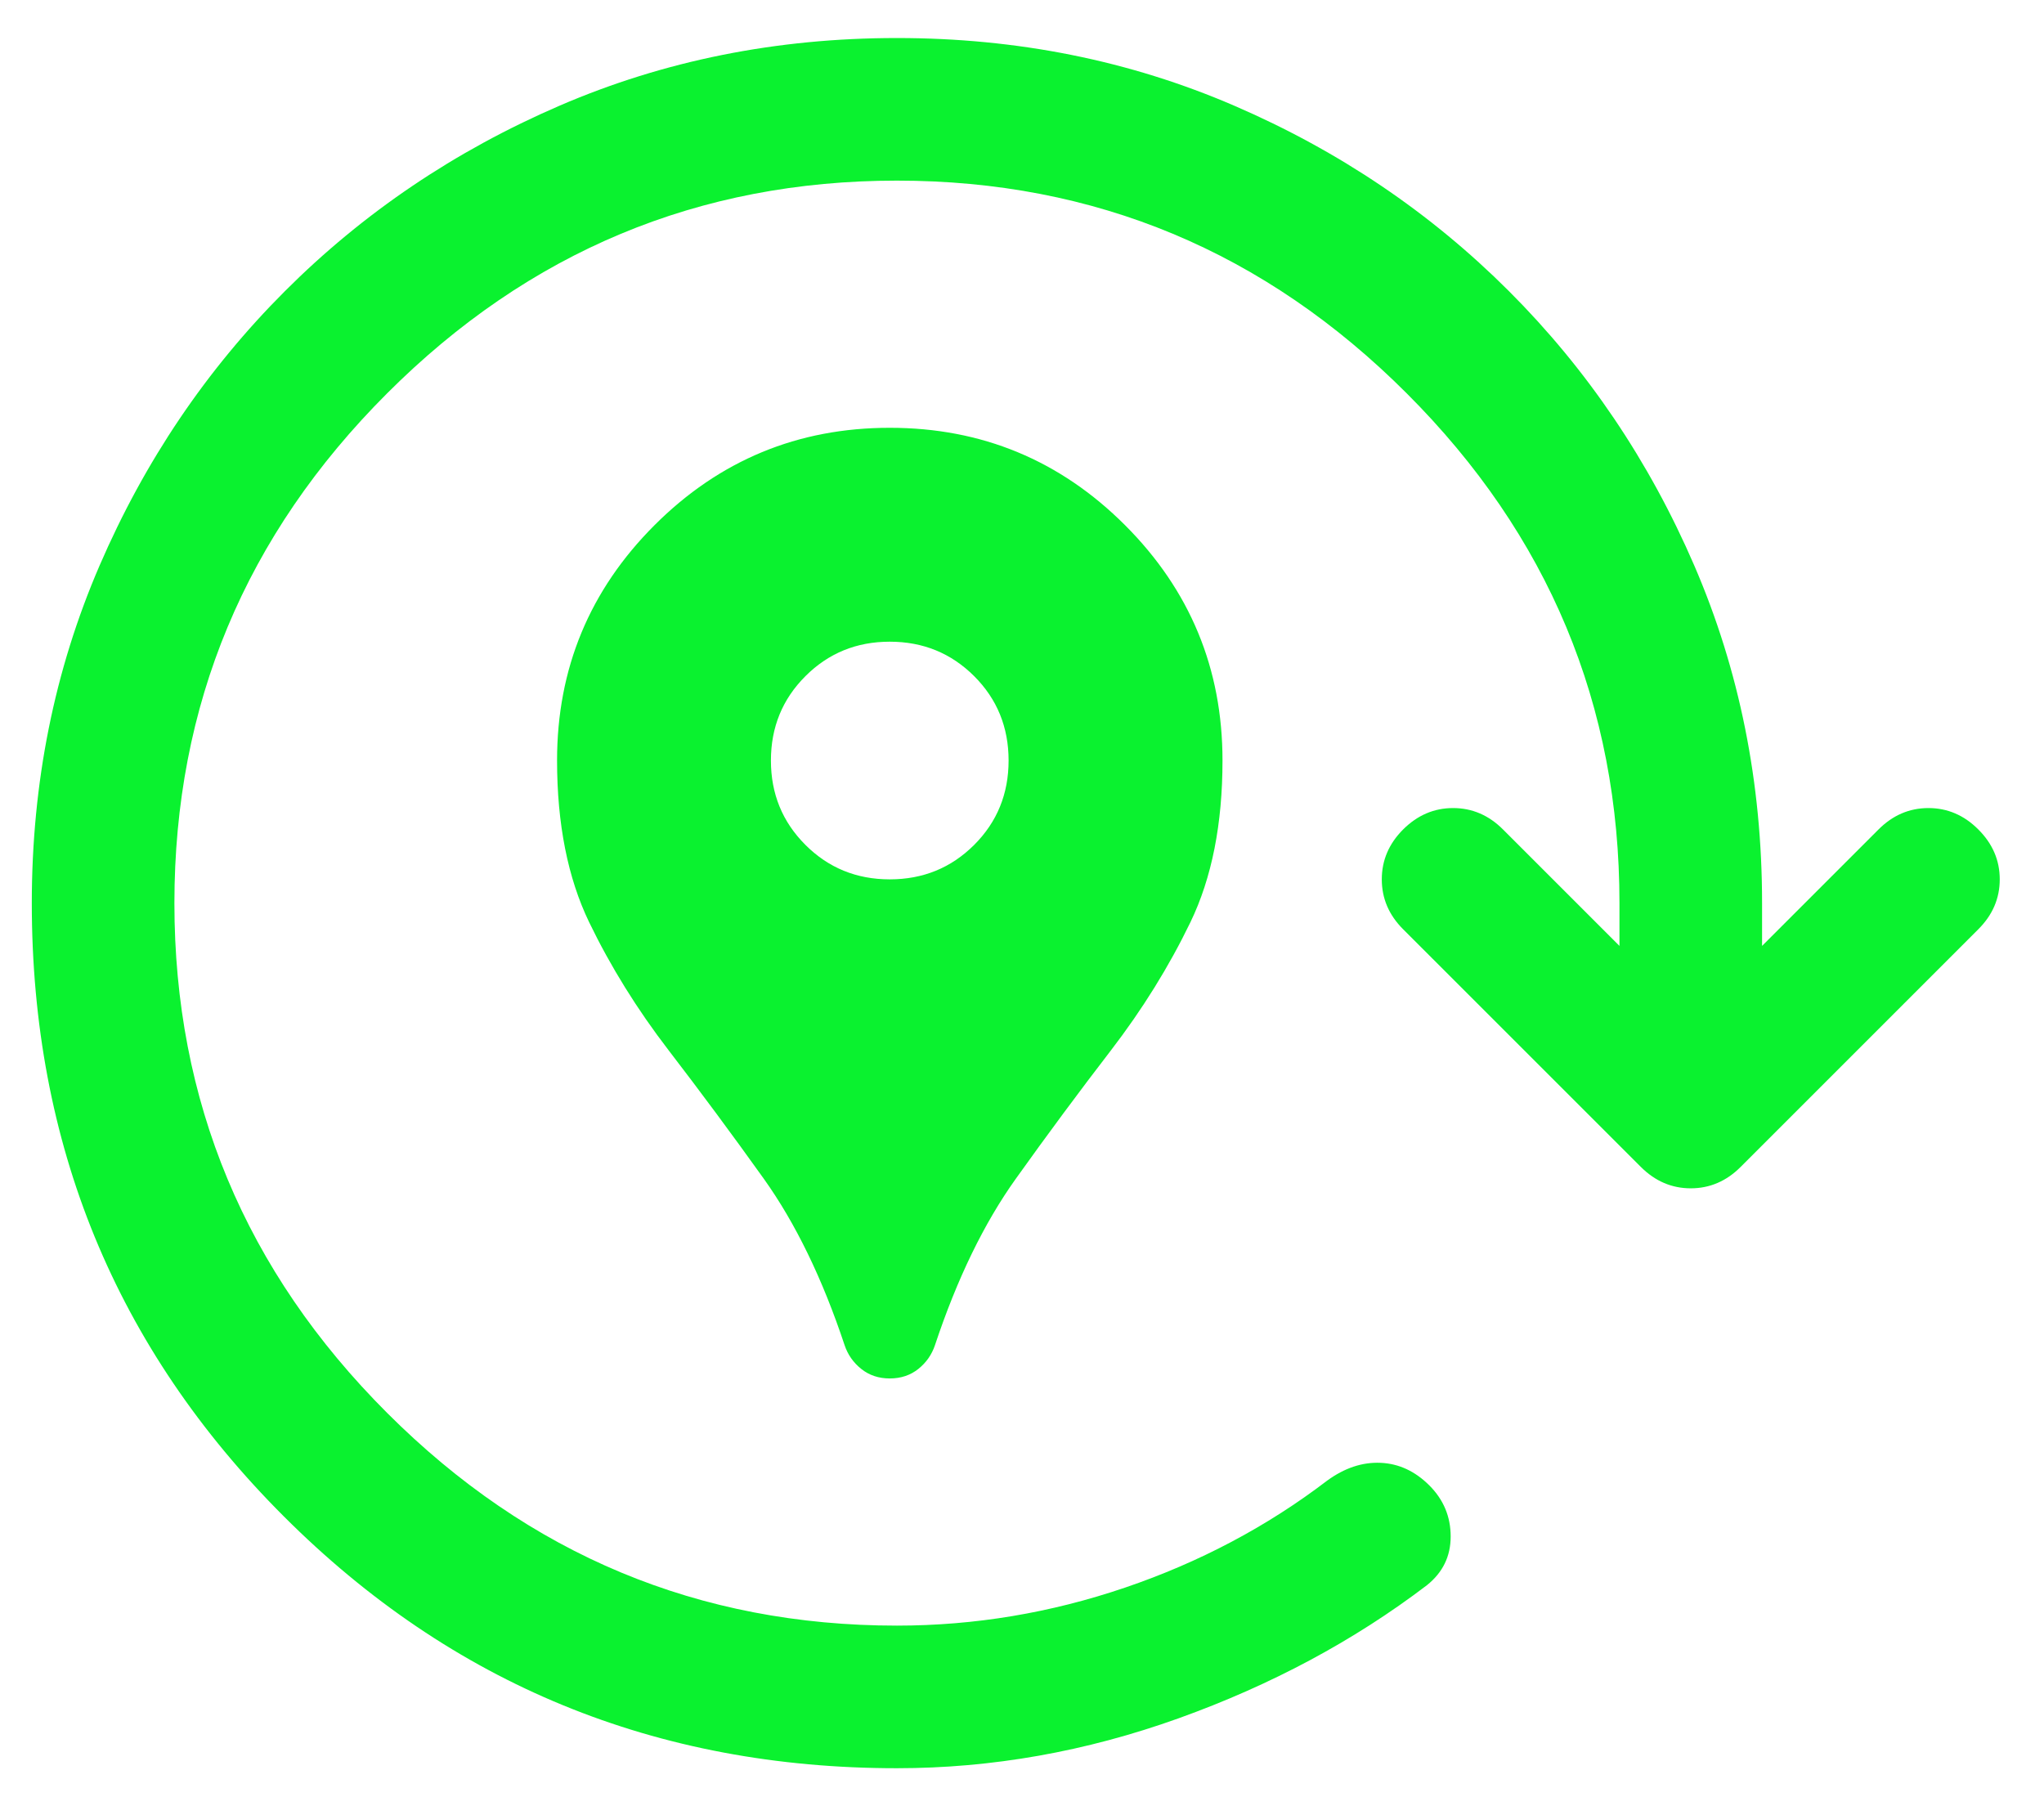 <svg width="43" height="38" viewBox="0 0 43 38" fill="none" xmlns="http://www.w3.org/2000/svg">
<path d="M18.718 29C18.485 29 18.285 28.933 18.119 28.8C17.952 28.667 17.835 28.5 17.768 28.3C17.302 26.9 16.735 25.733 16.069 24.8C15.402 23.867 14.735 22.967 14.069 22.1C13.402 21.233 12.844 20.333 12.393 19.4C11.944 18.467 11.719 17.333 11.719 16C11.719 14.067 12.402 12.417 13.768 11.05C15.135 9.683 16.785 9 18.718 9C20.652 9 22.302 9.683 23.669 11.05C25.035 12.417 25.718 14.067 25.718 16C25.718 17.333 25.494 18.467 25.044 19.4C24.593 20.333 24.035 21.233 23.369 22.1C22.702 22.967 22.035 23.867 21.369 24.8C20.702 25.733 20.135 26.9 19.669 28.3C19.602 28.5 19.485 28.667 19.319 28.8C19.152 28.933 18.952 29 18.718 29ZM18.718 18.5C19.419 18.5 20.01 18.258 20.494 17.775C20.977 17.292 21.218 16.7 21.218 16C21.218 15.3 20.977 14.708 20.494 14.225C20.01 13.742 19.419 13.5 18.718 13.5C18.018 13.5 17.427 13.742 16.944 14.225C16.46 14.708 16.218 15.3 16.218 16C16.218 16.7 16.46 17.292 16.944 17.775C17.427 18.258 18.018 18.5 18.718 18.5ZM18.869 37.2C13.802 37.2 9.502 35.433 5.969 31.9C2.435 28.367 0.669 24.067 0.669 19C0.669 16.467 1.144 14.1 2.094 11.9C3.044 9.7 4.344 7.775 5.994 6.125C7.644 4.475 9.569 3.175 11.768 2.225C13.969 1.275 16.335 0.8 18.869 0.8C21.402 0.8 23.768 1.275 25.968 2.225C28.169 3.175 30.093 4.475 31.744 6.125C33.394 7.775 34.694 9.7 35.644 11.9C36.593 14.1 37.069 16.467 37.069 19V19.9L39.519 17.45C39.819 17.15 40.169 17 40.569 17C40.968 17 41.319 17.15 41.618 17.45C41.919 17.75 42.069 18.1 42.069 18.5C42.069 18.9 41.919 19.25 41.618 19.55L36.618 24.55C36.319 24.85 35.968 25 35.569 25C35.169 25 34.819 24.85 34.519 24.55L29.518 19.55C29.218 19.25 29.069 18.9 29.069 18.5C29.069 18.1 29.218 17.75 29.518 17.45C29.819 17.15 30.169 17 30.569 17C30.968 17 31.319 17.15 31.619 17.45L34.069 19.9V19C34.069 14.833 32.577 11.258 29.593 8.275C26.61 5.292 23.035 3.8 18.869 3.8C14.702 3.8 11.127 5.292 8.144 8.275C5.16 11.258 3.669 14.833 3.669 19C3.669 23.167 5.16 26.742 8.144 29.725C11.127 32.708 14.702 34.2 18.869 34.2C20.502 34.2 22.102 33.933 23.669 33.4C25.235 32.867 26.652 32.117 27.919 31.15C28.285 30.883 28.66 30.758 29.044 30.775C29.427 30.792 29.768 30.95 30.069 31.25C30.369 31.55 30.518 31.908 30.518 32.325C30.518 32.742 30.352 33.083 30.018 33.35C28.485 34.517 26.744 35.45 24.794 36.15C22.843 36.85 20.869 37.2 18.869 37.2Z" fill="#0AF22F"/>
</svg>
